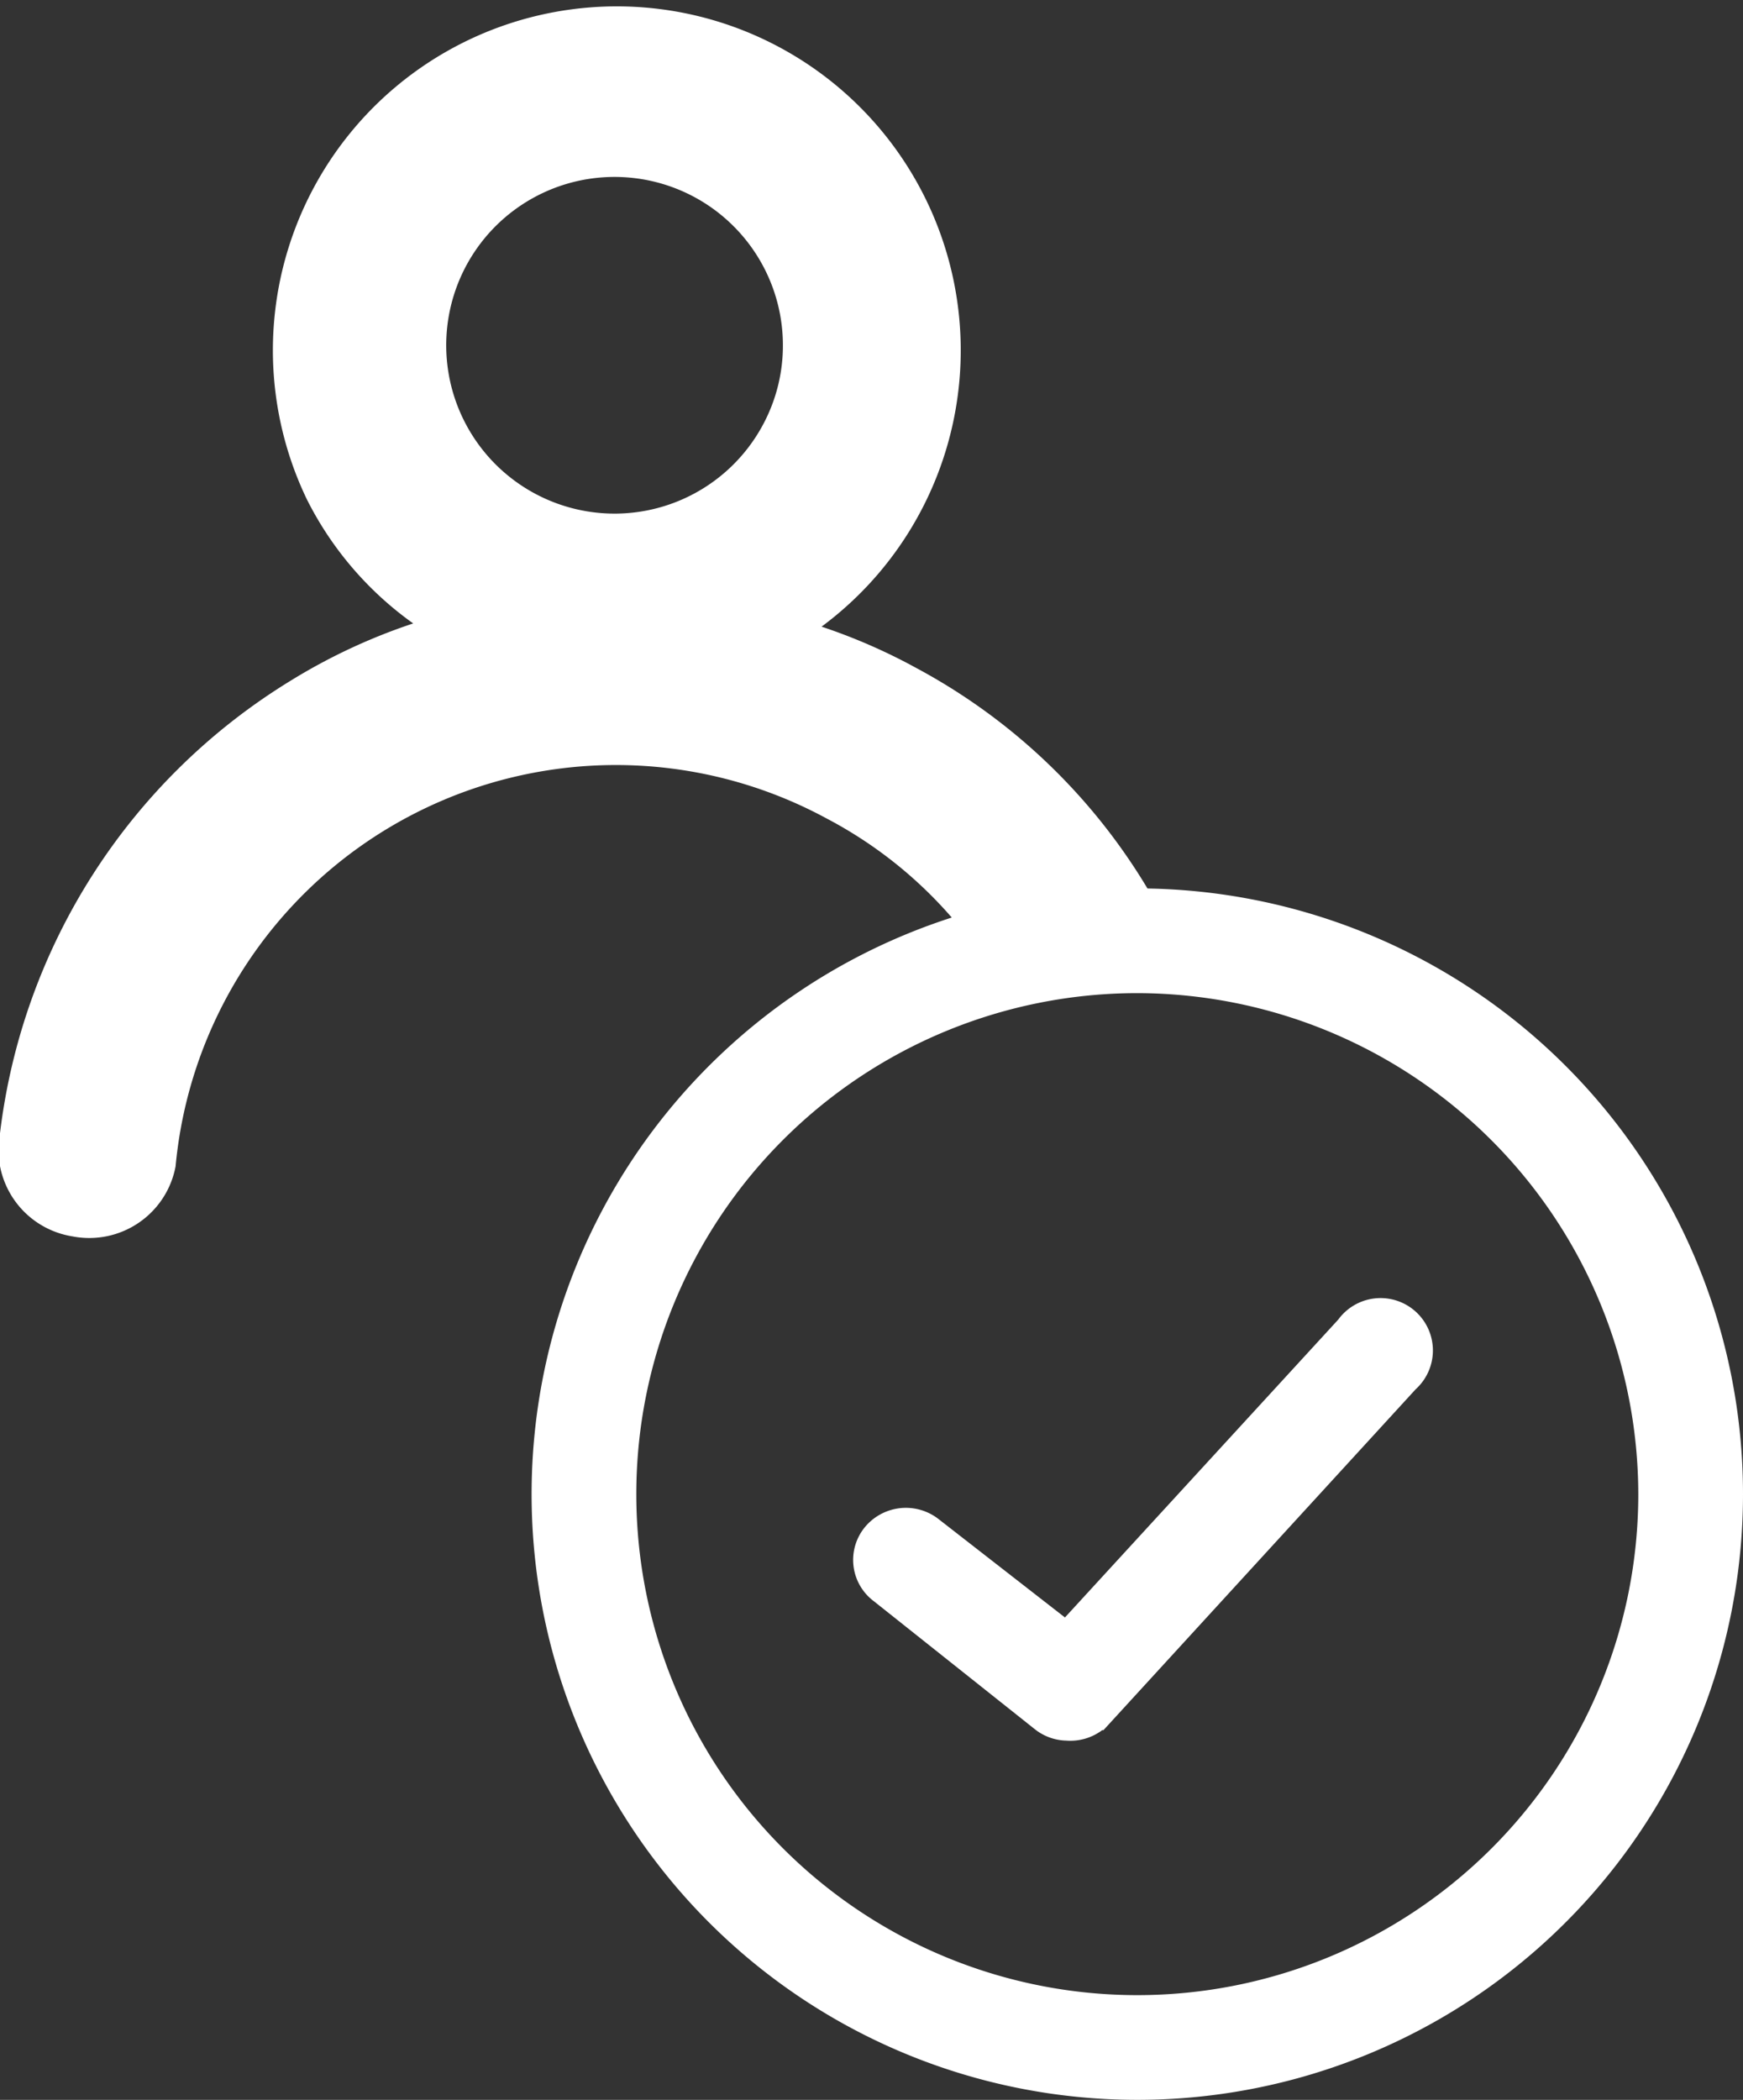 <svg xmlns="http://www.w3.org/2000/svg" viewBox="0 0 21.64 26.07"><rect x="0" y="0" width="21.64" height="26.07" fill="#333333" stroke="none"/><defs><style>.cls-1,.cls-2{fill:#fff;}.cls-2{stroke:#fff;stroke-miterlimit:10;stroke-width:0.5px;}</style></defs><g id="Warstwa_2" data-name="Warstwa 2"><g id="Warstwa_1-2" data-name="Warstwa 1"><path class="cls-1" d="M12.33,12.09A2.7,2.7,0,0,1,13,12a2.61,2.61,0,0,1,.67-.11h.42a2.25,2.25,0,0,1,.64.1,7.44,7.44,0,0,0-3.36-3.7,7.14,7.14,0,0,0-1.17-.51A4.27,4.27,0,1,0,3.81,6.2,4.21,4.21,0,0,0,5.13,7.74a7.25,7.25,0,0,0-1.52.71A7.66,7.66,0,0,0,0,14.07,1.09,1.09,0,0,0,.9,15.35a1.09,1.09,0,0,0,1.28-.87,5.49,5.49,0,0,1,8.08-4.32A5.35,5.35,0,0,1,12.33,12.09ZM9.5,5.22a2.09,2.09,0,1,1,.22-.94A2.07,2.07,0,0,1,9.5,5.22Z"/><path class="cls-2" d="M13.25,21.36a.4.4,0,0,1-.25-.09L11,19.68a.39.39,0,0,1-.07-.56.41.41,0,0,1,.56-.07l1.76,1.37,3.56-3.88a.4.4,0,1,1,.59.53l-3.81,4.16A.41.41,0,0,1,13.25,21.36Z"/><path class="cls-2" d="M14.12,25.82a7.27,7.27,0,1,1,7.27-7.27A7.27,7.27,0,0,1,14.12,25.82Zm0-13.74a6.47,6.47,0,1,0,6.47,6.47A6.48,6.48,0,0,0,14.12,12.08Z"/></g></g></svg>